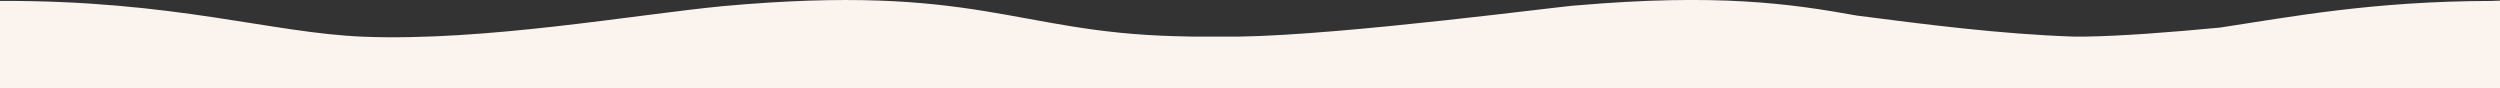 <?xml version="1.0" encoding="UTF-8"?> <!-- Generator: Adobe Illustrator 28.0.0, SVG Export Plug-In . SVG Version: 6.00 Build 0) --> <svg xmlns="http://www.w3.org/2000/svg" xmlns:xlink="http://www.w3.org/1999/xlink" id="Laag_1" x="0px" y="0px" viewBox="0 0 2410.8 85.3" style="enable-background:new 0 0 2410.8 85.3;" xml:space="preserve"><rect x="0" y="0" width="2410.8" height="85.3" fill="#333333" stroke="none"/> <style type="text/css"> .st0{fill:#FAF3EE;} </style> <path class="st0" d="M2402.9,0.9c-115.4,0.2-194.6,15.5-262.2,25.7c-48.1,4.6-95.7,8.2-130.6,8.7h-9.9 C1929.3,33,1854,23.2,1790.5,15c-63.9-11.5-134.2-21.5-269.9-9.8c-8.8-0.1-222.9,28.6-326.2,30.1h-44.1c-5.6-0.1-11.2-0.2-16.8-0.4 C977.9,30.8,941.9-16.2,697.3,5.9C611.4,14.2,467.1,40,350.5,35.4C261.1,31.8,168.6,0.2,0,0.9v84.4h2410.8V0.6 C2408.2,0.7,2405.6,0.8,2402.9,0.9L2402.9,0.9z"></path> </svg> 